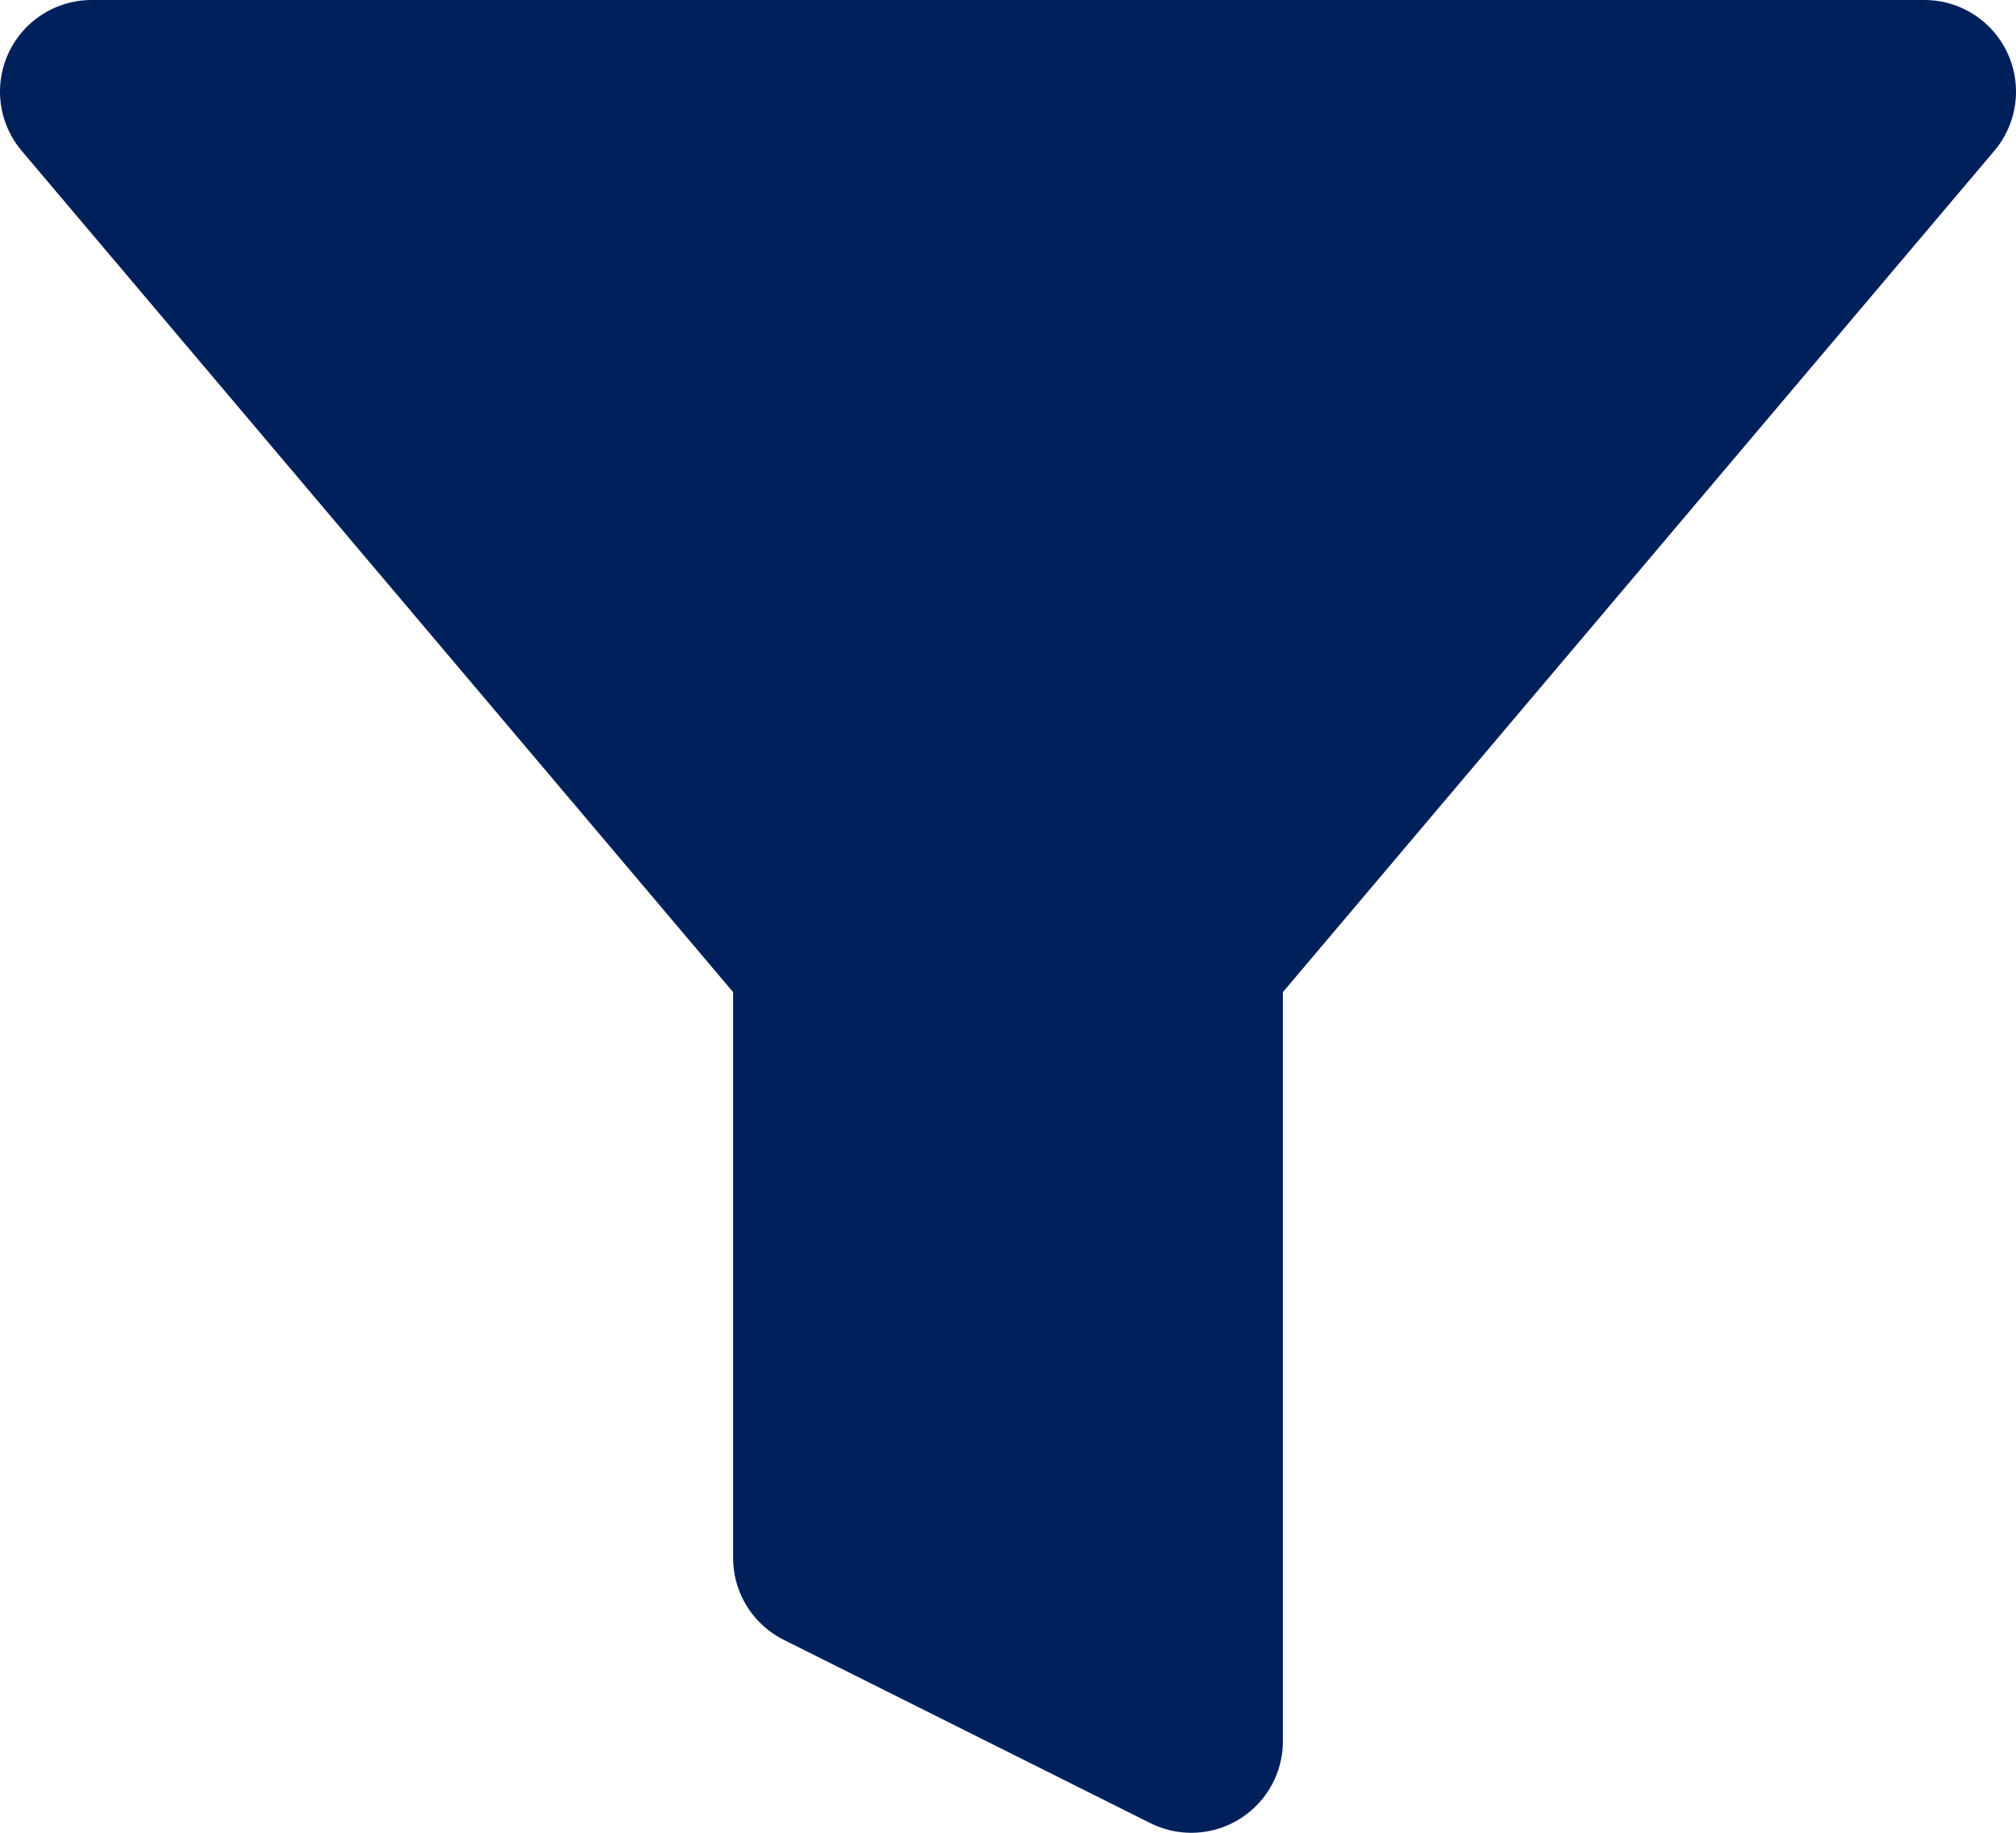 <svg width="22" height="20" viewBox="0 0 22 20" fill="none" xmlns="http://www.w3.org/2000/svg">
<path d="M21 1H1L9 10.46V17L13 19V10.46L21 1Z" fill="#00205B" stroke="#00205B" stroke-width="2" stroke-linecap="round" stroke-linejoin="round"/>
</svg>
